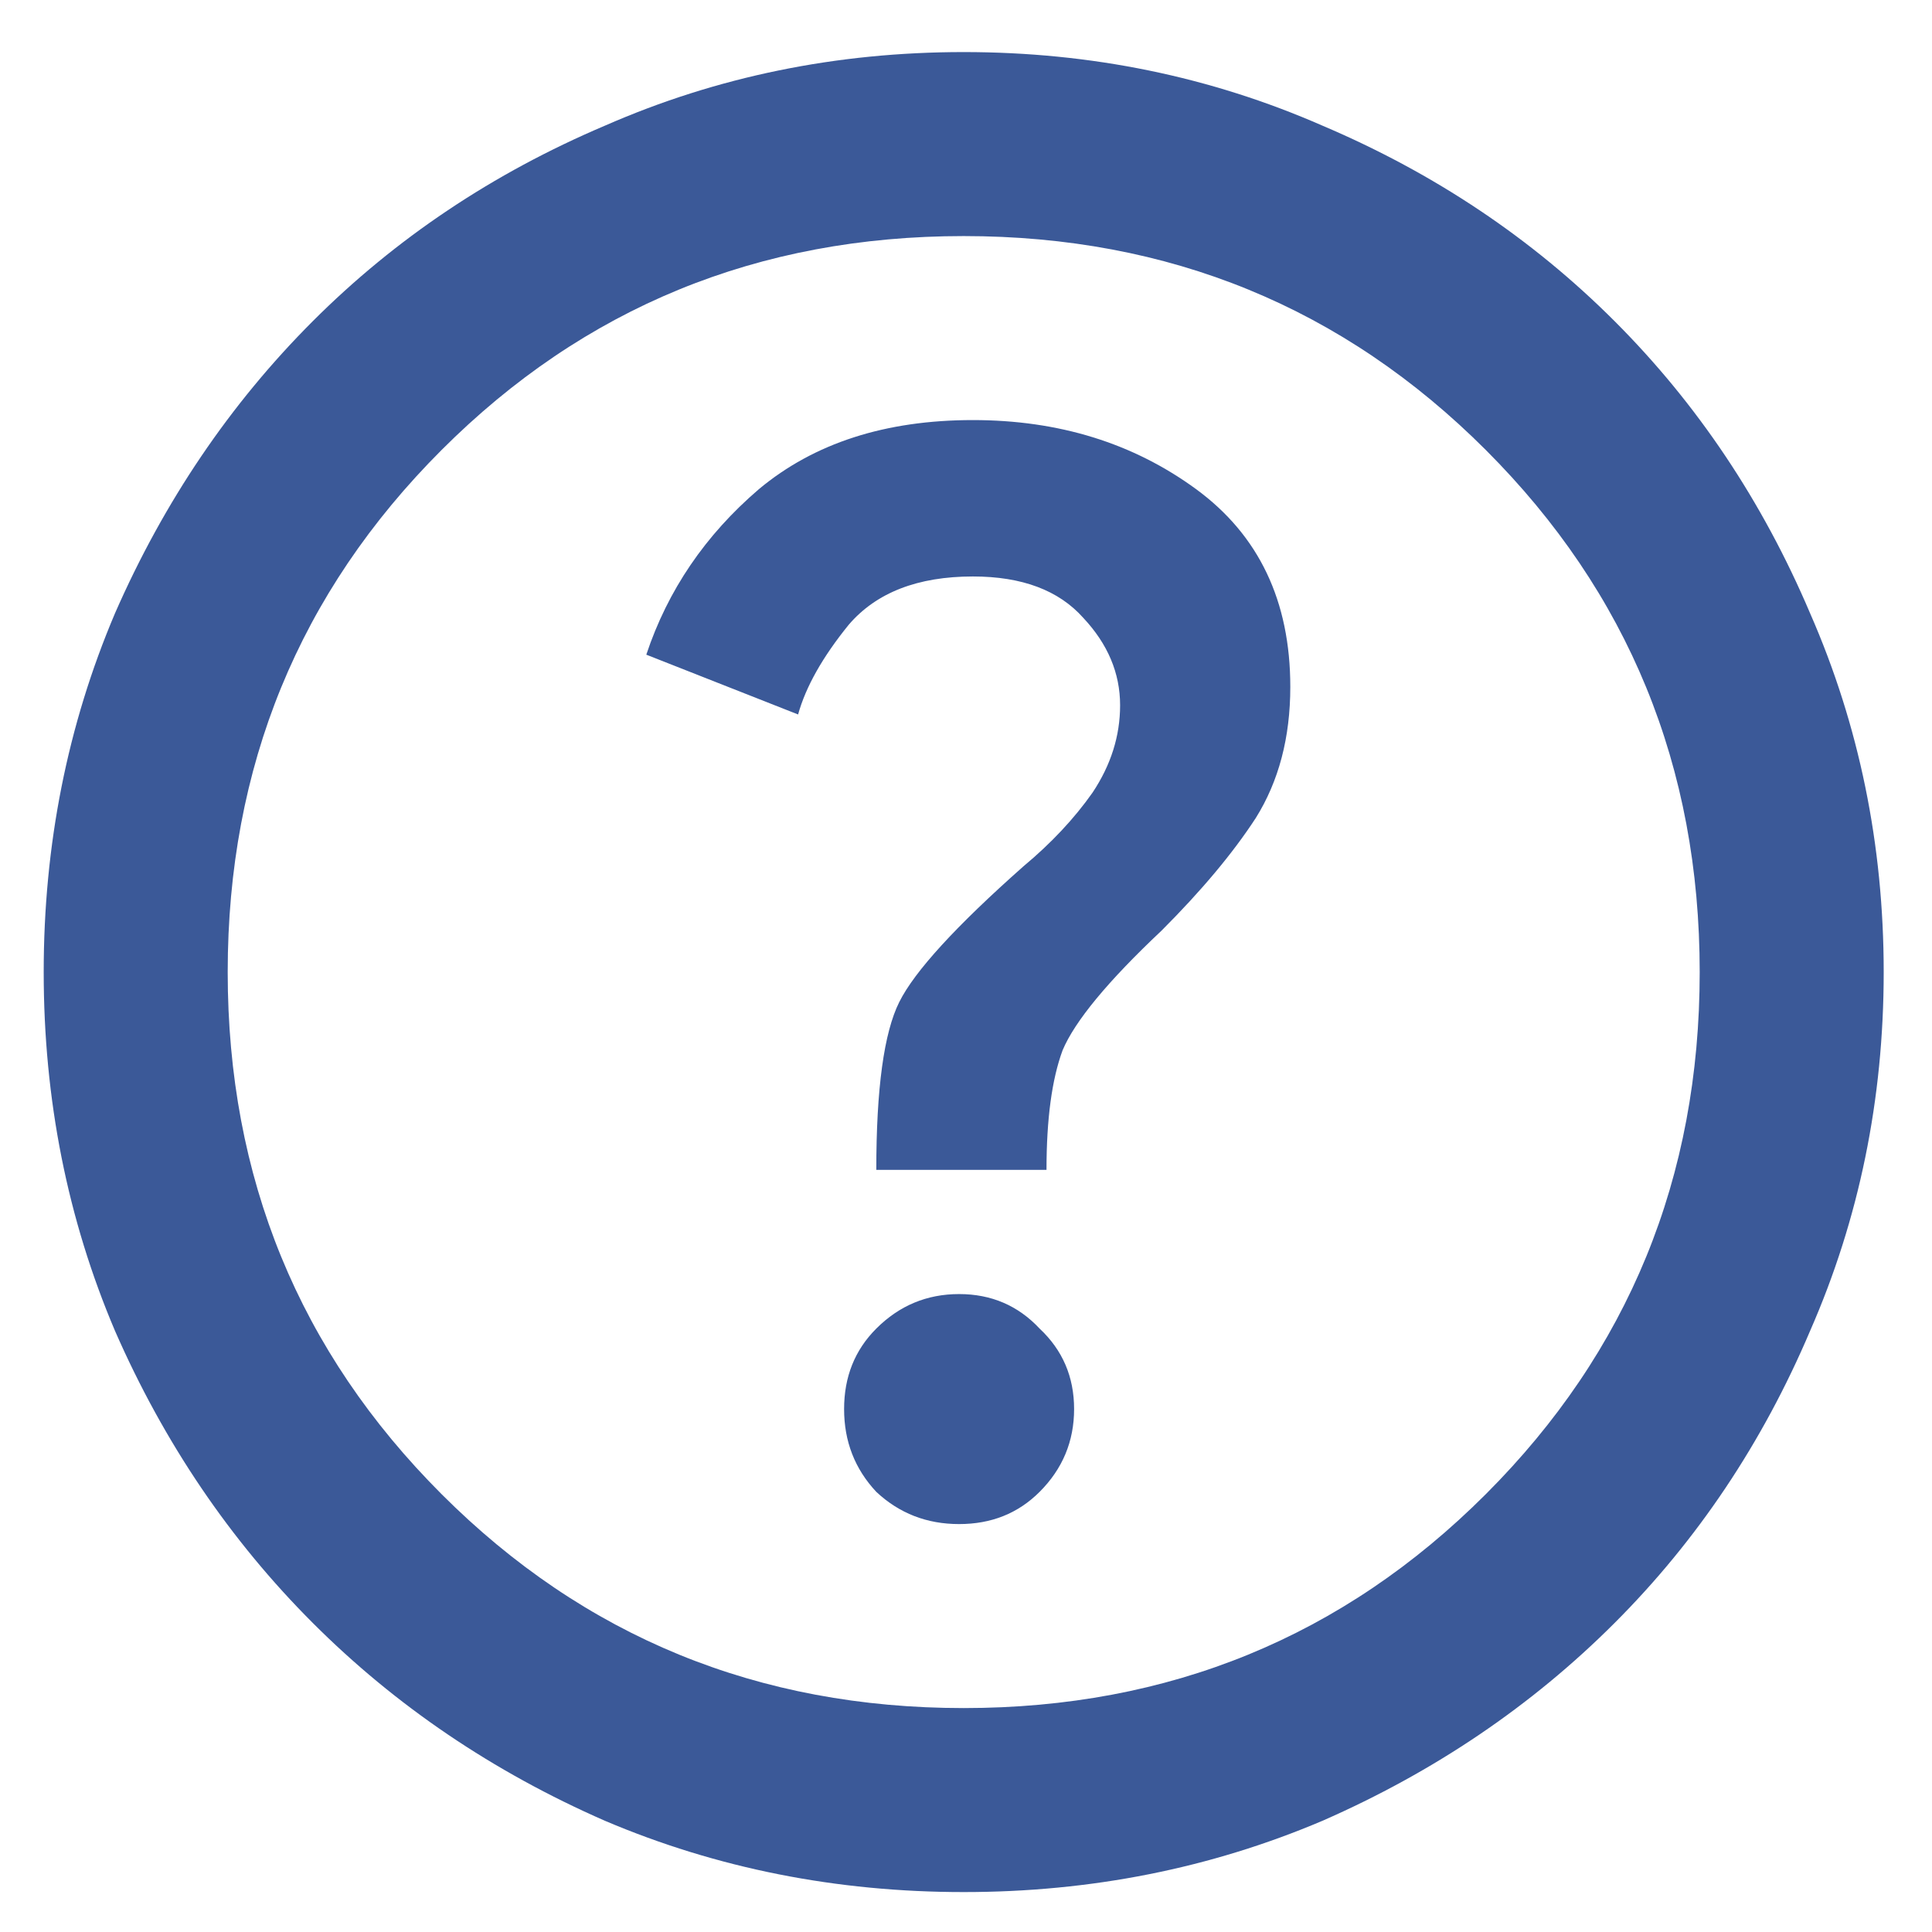 <svg xmlns="http://www.w3.org/2000/svg" fill="none" viewBox="0 0 21 21" height="21" width="21">
<path fill="#3B5998" d="M10.425 16.566C10.775 16.566 11.066 16.45 11.3 16.216C11.55 15.966 11.675 15.666 11.675 15.316C11.675 14.966 11.55 14.675 11.3 14.441C11.066 14.191 10.775 14.066 10.425 14.066C10.075 14.066 9.775 14.191 9.525 14.441C9.291 14.675 9.175 14.966 9.175 15.316C9.175 15.666 9.291 15.966 9.525 16.216C9.775 16.45 10.075 16.566 10.425 16.566ZM9.525 12.716H11.375C11.375 12.166 11.433 11.733 11.55 11.416C11.683 11.1 12.041 10.666 12.625 10.116C13.058 9.683 13.4 9.275 13.65 8.891C13.9 8.491 14.025 8.016 14.025 7.466C14.025 6.533 13.683 5.816 13 5.316C12.316 4.816 11.508 4.566 10.575 4.566C9.625 4.566 8.85 4.816 8.25 5.316C7.666 5.816 7.258 6.416 7.025 7.116L8.675 7.766C8.758 7.466 8.941 7.141 9.225 6.791C9.525 6.441 9.975 6.266 10.575 6.266C11.108 6.266 11.508 6.416 11.775 6.716C12.041 7 12.175 7.316 12.175 7.666C12.175 8 12.075 8.316 11.875 8.616C11.675 8.9 11.425 9.166 11.125 9.416C10.391 10.066 9.941 10.558 9.775 10.891C9.608 11.225 9.525 11.833 9.525 12.716ZM10.475 20.566C9.091 20.566 7.791 20.308 6.575 19.791C5.358 19.258 4.3 18.541 3.4 17.641C2.5 16.741 1.783 15.683 1.25 14.466C0.733 13.25 0.475 11.95 0.475 10.566C0.475 9.183 0.733 7.883 1.25 6.666C1.783 5.45 2.5 4.391 3.4 3.491C4.3 2.591 5.358 1.883 6.575 1.366C7.791 0.833 9.091 0.566 10.475 0.566C11.858 0.566 13.158 0.833 14.375 1.366C15.591 1.883 16.65 2.591 17.55 3.491C18.45 4.391 19.158 5.45 19.675 6.666C20.208 7.883 20.475 9.183 20.475 10.566C20.475 11.95 20.208 13.25 19.675 14.466C19.158 15.683 18.45 16.741 17.55 17.641C16.65 18.541 15.591 19.258 14.375 19.791C13.158 20.308 11.858 20.566 10.475 20.566ZM10.475 18.566C12.708 18.566 14.6 17.791 16.15 16.241C17.7 14.691 18.475 12.8 18.475 10.566C18.475 8.333 17.7 6.441 16.15 4.891C14.6 3.341 12.708 2.566 10.475 2.566C8.241 2.566 6.35 3.341 4.8 4.891C3.25 6.441 2.475 8.333 2.475 10.566C2.475 12.8 3.25 14.691 4.8 16.241C6.35 17.791 8.241 18.566 10.475 18.566Z"></path>
</svg>
